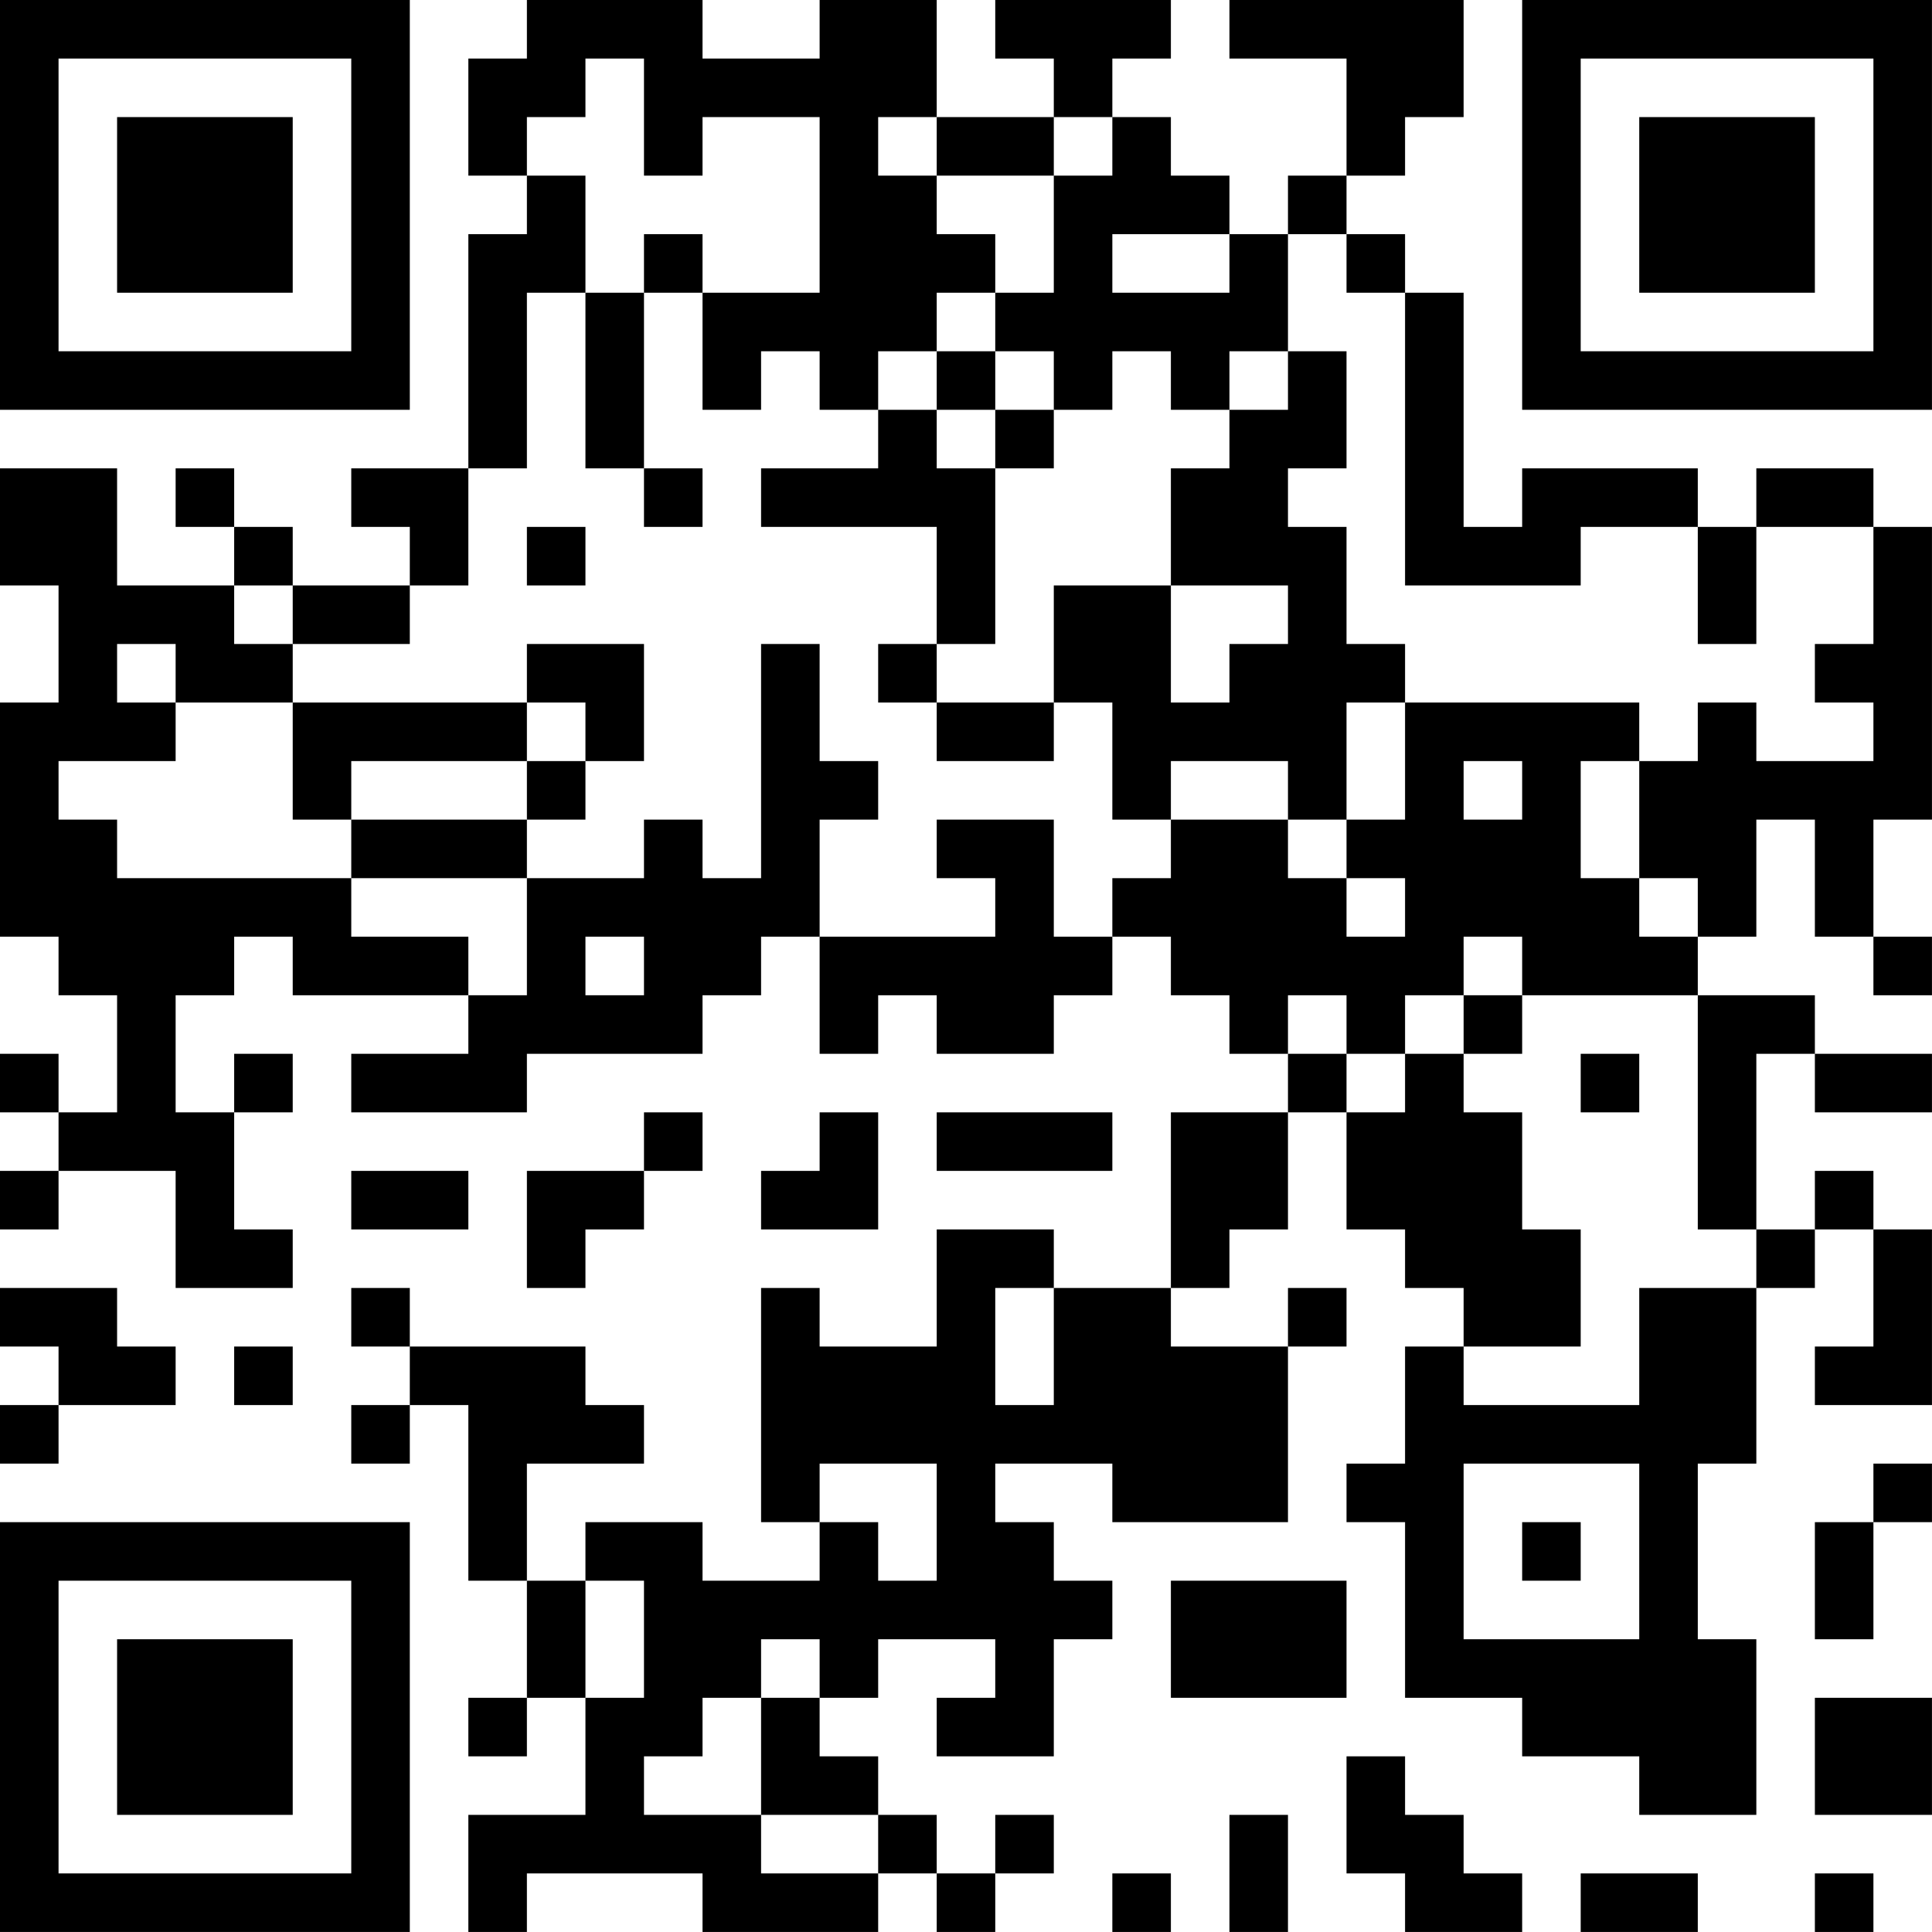 <?xml version="1.0" encoding="UTF-8"?>
<svg xmlns="http://www.w3.org/2000/svg" version="1.1" width="400" height="400" viewBox="0 0 400 400"><rect x="0" y="0" width="400" height="400" fill="#ffffff"/><g transform="scale(12.121)"><g transform="translate(0,0)"><path fill-rule="evenodd" d="M9 0L9 1L8 1L8 3L9 3L9 4L8 4L8 8L6 8L6 9L7 9L7 10L5 10L5 9L4 9L4 8L3 8L3 9L4 9L4 10L2 10L2 8L0 8L0 10L1 10L1 12L0 12L0 16L1 16L1 17L2 17L2 19L1 19L1 18L0 18L0 19L1 19L1 20L0 20L0 21L1 21L1 20L3 20L3 22L5 22L5 21L4 21L4 19L5 19L5 18L4 18L4 19L3 19L3 17L4 17L4 16L5 16L5 17L8 17L8 18L6 18L6 19L9 19L9 18L12 18L12 17L13 17L13 16L14 16L14 18L15 18L15 17L16 17L16 18L18 18L18 17L19 17L19 16L20 16L20 17L21 17L21 18L22 18L22 19L20 19L20 22L18 22L18 21L16 21L16 23L14 23L14 22L13 22L13 26L14 26L14 27L12 27L12 26L10 26L10 27L9 27L9 25L11 25L11 24L10 24L10 23L7 23L7 22L6 22L6 23L7 23L7 24L6 24L6 25L7 25L7 24L8 24L8 27L9 27L9 29L8 29L8 30L9 30L9 29L10 29L10 31L8 31L8 33L9 33L9 32L12 32L12 33L15 33L15 32L16 32L16 33L17 33L17 32L18 32L18 31L17 31L17 32L16 32L16 31L15 31L15 30L14 30L14 29L15 29L15 28L17 28L17 29L16 29L16 30L18 30L18 28L19 28L19 27L18 27L18 26L17 26L17 25L19 25L19 26L22 26L22 23L23 23L23 22L22 22L22 23L20 23L20 22L21 22L21 21L22 21L22 19L23 19L23 21L24 21L24 22L25 22L25 23L24 23L24 25L23 25L23 26L24 26L24 29L26 29L26 30L28 30L28 31L30 31L30 28L29 28L29 25L30 25L30 22L31 22L31 21L32 21L32 23L31 23L31 24L33 24L33 21L32 21L32 20L31 20L31 21L30 21L30 18L31 18L31 19L33 19L33 18L31 18L31 17L29 17L29 16L30 16L30 14L31 14L31 16L32 16L32 17L33 17L33 16L32 16L32 14L33 14L33 9L32 9L32 8L30 8L30 9L29 9L29 8L26 8L26 9L25 9L25 5L24 5L24 4L23 4L23 3L24 3L24 2L25 2L25 0L21 0L21 1L23 1L23 3L22 3L22 4L21 4L21 3L20 3L20 2L19 2L19 1L20 1L20 0L17 0L17 1L18 1L18 2L16 2L16 0L14 0L14 1L12 1L12 0ZM10 1L10 2L9 2L9 3L10 3L10 5L9 5L9 8L8 8L8 10L7 10L7 11L5 11L5 10L4 10L4 11L5 11L5 12L3 12L3 11L2 11L2 12L3 12L3 13L1 13L1 14L2 14L2 15L6 15L6 16L8 16L8 17L9 17L9 15L11 15L11 14L12 14L12 15L13 15L13 11L14 11L14 13L15 13L15 14L14 14L14 16L17 16L17 15L16 15L16 14L18 14L18 16L19 16L19 15L20 15L20 14L22 14L22 15L23 15L23 16L24 16L24 15L23 15L23 14L24 14L24 12L28 12L28 13L27 13L27 15L28 15L28 16L29 16L29 15L28 15L28 13L29 13L29 12L30 12L30 13L32 13L32 12L31 12L31 11L32 11L32 9L30 9L30 11L29 11L29 9L27 9L27 10L24 10L24 5L23 5L23 4L22 4L22 6L21 6L21 7L20 7L20 6L19 6L19 7L18 7L18 6L17 6L17 5L18 5L18 3L19 3L19 2L18 2L18 3L16 3L16 2L15 2L15 3L16 3L16 4L17 4L17 5L16 5L16 6L15 6L15 7L14 7L14 6L13 6L13 7L12 7L12 5L14 5L14 2L12 2L12 3L11 3L11 1ZM11 4L11 5L10 5L10 8L11 8L11 9L12 9L12 8L11 8L11 5L12 5L12 4ZM19 4L19 5L21 5L21 4ZM16 6L16 7L15 7L15 8L13 8L13 9L16 9L16 11L15 11L15 12L16 12L16 13L18 13L18 12L19 12L19 14L20 14L20 13L22 13L22 14L23 14L23 12L24 12L24 11L23 11L23 9L22 9L22 8L23 8L23 6L22 6L22 7L21 7L21 8L20 8L20 10L18 10L18 12L16 12L16 11L17 11L17 8L18 8L18 7L17 7L17 6ZM16 7L16 8L17 8L17 7ZM9 9L9 10L10 10L10 9ZM20 10L20 12L21 12L21 11L22 11L22 10ZM9 11L9 12L5 12L5 14L6 14L6 15L9 15L9 14L10 14L10 13L11 13L11 11ZM9 12L9 13L6 13L6 14L9 14L9 13L10 13L10 12ZM25 13L25 14L26 14L26 13ZM10 16L10 17L11 17L11 16ZM25 16L25 17L24 17L24 18L23 18L23 17L22 17L22 18L23 18L23 19L24 19L24 18L25 18L25 19L26 19L26 21L27 21L27 23L25 23L25 24L28 24L28 22L30 22L30 21L29 21L29 17L26 17L26 16ZM25 17L25 18L26 18L26 17ZM27 18L27 19L28 19L28 18ZM11 19L11 20L9 20L9 22L10 22L10 21L11 21L11 20L12 20L12 19ZM14 19L14 20L13 20L13 21L15 21L15 19ZM16 19L16 20L19 20L19 19ZM6 20L6 21L8 21L8 20ZM0 22L0 23L1 23L1 24L0 24L0 25L1 25L1 24L3 24L3 23L2 23L2 22ZM17 22L17 24L18 24L18 22ZM4 23L4 24L5 24L5 23ZM14 25L14 26L15 26L15 27L16 27L16 25ZM25 25L25 28L28 28L28 25ZM32 25L32 26L31 26L31 28L32 28L32 26L33 26L33 25ZM26 26L26 27L27 27L27 26ZM10 27L10 29L11 29L11 27ZM20 27L20 29L23 29L23 27ZM13 28L13 29L12 29L12 30L11 30L11 31L13 31L13 32L15 32L15 31L13 31L13 29L14 29L14 28ZM31 29L31 31L33 31L33 29ZM23 30L23 32L24 32L24 33L26 33L26 32L25 32L25 31L24 31L24 30ZM21 31L21 33L22 33L22 31ZM19 32L19 33L20 33L20 32ZM27 32L27 33L29 33L29 32ZM31 32L31 33L32 33L32 32ZM0 0L0 7L7 7L7 0ZM1 1L1 6L6 6L6 1ZM2 2L2 5L5 5L5 2ZM26 0L26 7L33 7L33 0ZM27 1L27 6L32 6L32 1ZM28 2L28 5L31 5L31 2ZM0 26L0 33L7 33L7 26ZM1 27L1 32L6 32L6 27ZM2 28L2 31L5 31L5 28Z" fill="#000000"/></g></g></svg>
